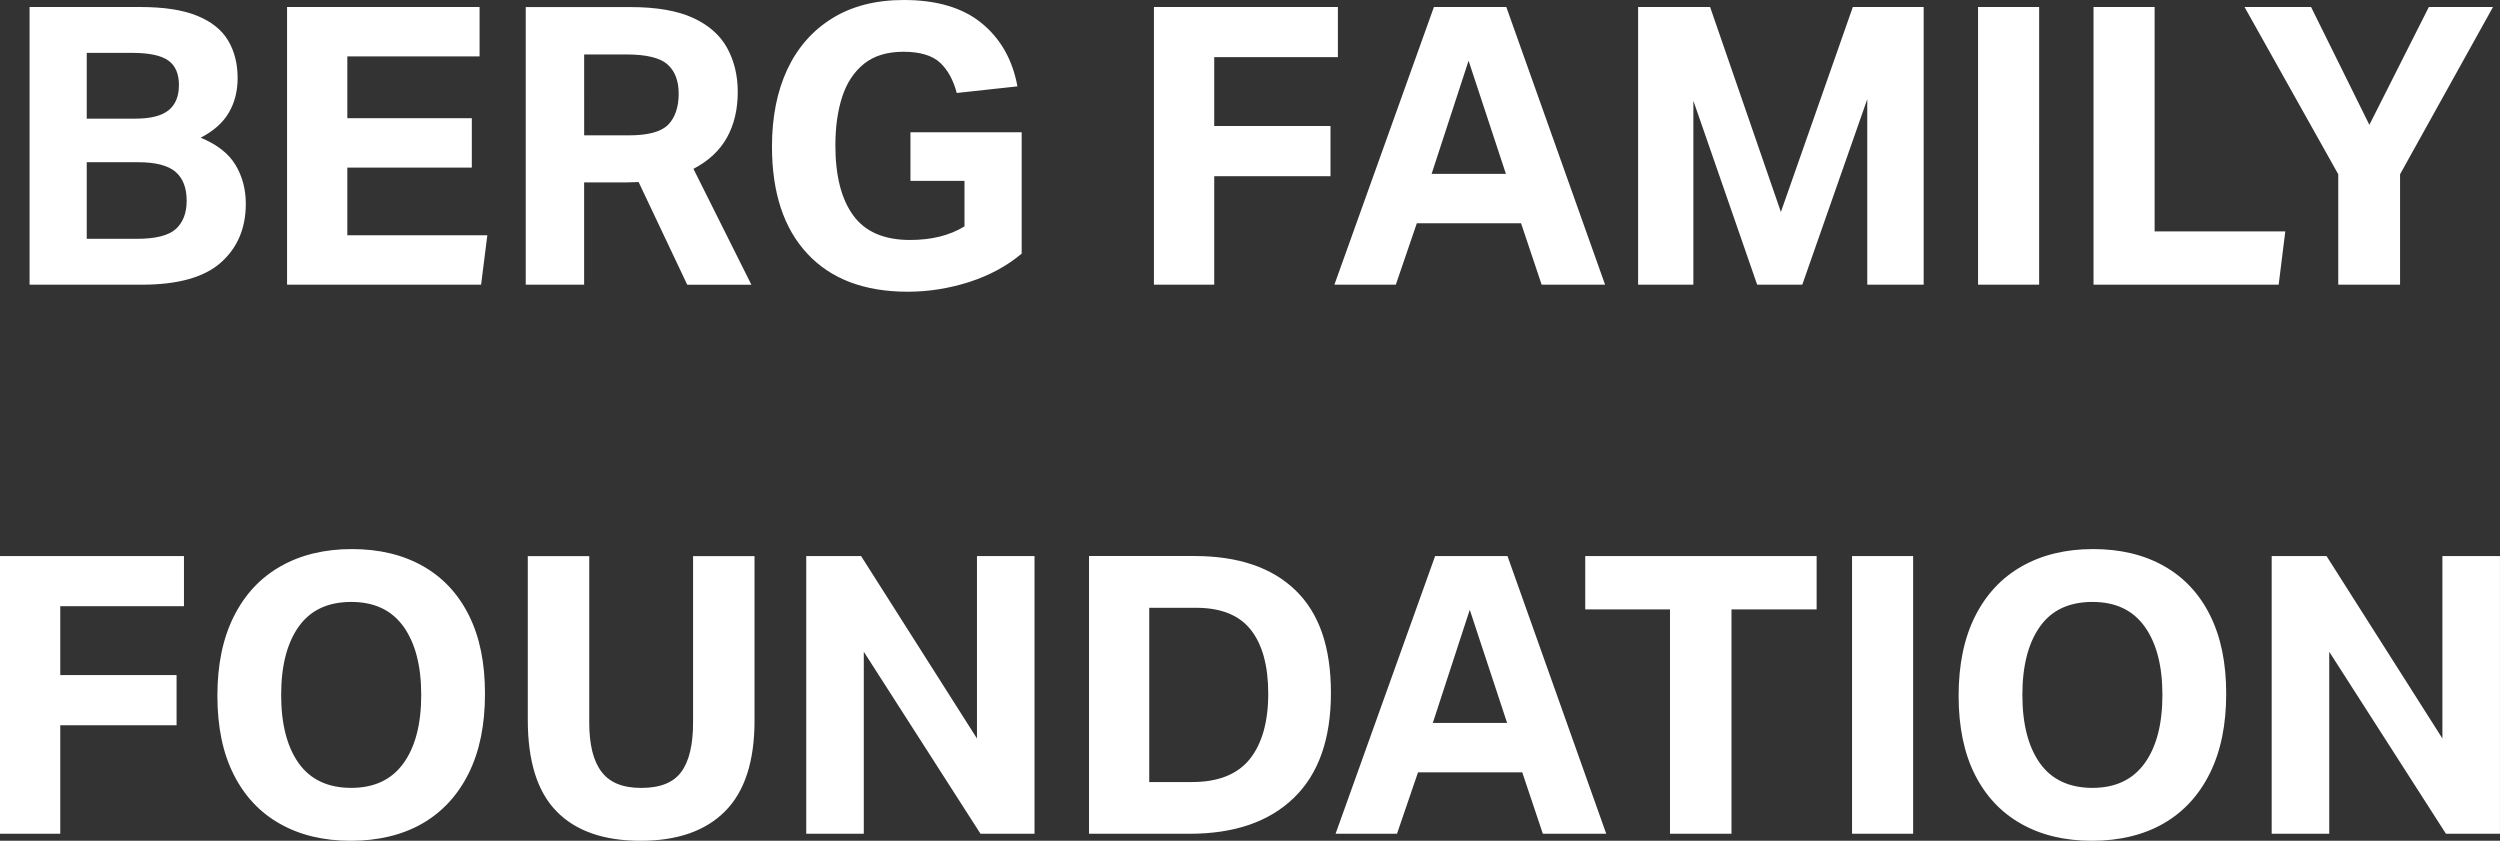 <?xml version="1.0" encoding="UTF-8"?>
<svg id="Layer_2" data-name="Layer 2" xmlns="http://www.w3.org/2000/svg" viewBox="0 0 693.22 233.13">
  <rect x="0" y="0" width="693.22" height="233.13" fill="#333333" stroke="none"/>
  <defs>
    <style>
      .cls-1 {
        fill: #fff;
      }
    </style>
  </defs>
  <g id="Layer_1-2" data-name="Layer 1">
    <path class="cls-1" d="M629.91,231.19h15.96v-50.47l32.36,50.47h14.98v-77h-15.96v50.58l-32.13-50.58h-15.21v77ZM565.64,173.76c3.22-4.56,8.08-6.85,14.56-6.85s11.22,2.29,14.5,6.85c3.28,4.58,4.91,10.88,4.91,18.93s-1.63,14.37-4.91,18.93c-3.28,4.56-8.11,6.85-14.5,6.85s-11.33-2.29-14.56-6.85c-3.24-4.56-4.86-10.88-4.86-18.93s1.62-14.35,4.86-18.93M547.62,214.81c3.02,5.97,7.3,10.52,12.84,13.63,5.53,3.13,12.08,4.7,19.63,4.7s14.3-1.61,19.84-4.8c5.54-3.2,9.82-7.83,12.83-13.91,3.02-6.07,4.54-13.42,4.54-22.05s-1.5-15.81-4.48-21.78c-2.98-5.98-7.24-10.52-12.78-13.65-5.54-3.13-12.08-4.7-19.63-4.7s-14.13,1.58-19.73,4.75c-5.61,3.16-9.94,7.79-13,13.86-3.05,6.07-4.58,13.42-4.58,22.05s1.51,15.93,4.52,21.9M513.55,231.19h16.94v-77h-16.94v77ZM463.08,231.19h17.04v-62.22h23.61v-14.78h-64.16v14.78h23.5v62.22ZM417.9,200.46h-20.6l10.25-31.38,10.35,31.38ZM427.81,231.19h17.58l-27.38-77h-20.07l-27.6,77h17.03l5.83-17.04h28.9l5.71,17.04ZM346.55,210.48c-3.41,4.24-8.75,6.37-16.01,6.37h-11.87v-48.32h12.94c6.98,0,12.07,2.06,15.26,6.15,3.2,4.09,4.8,9.99,4.8,17.69s-1.71,13.87-5.12,18.11M301.97,231.19h27.92c12.37,0,21.99-3.3,28.86-9.93,6.86-6.61,10.3-16.32,10.3-29.11s-3.28-22.14-9.82-28.47c-6.54-6.33-15.89-9.5-28.04-9.5h-29.22v77ZM223.56,231.19h15.96v-50.47l32.36,50.47h14.98v-77h-15.96v50.58l-32.13-50.58h-15.21v77ZM154.33,224.99c5.31,5.43,13.08,8.15,23.29,8.15s18.02-2.73,23.45-8.2c5.43-5.46,8.15-13.83,8.15-25.12v-45.62h-17.04v46.15c0,6.11-1.07,10.66-3.24,13.65-2.15,2.98-5.86,4.48-11.1,4.48s-8.79-1.5-11.05-4.48c-2.27-2.98-3.4-7.53-3.4-13.65v-46.15h-17.04v45.4c0,11.51,2.66,19.97,7.99,25.39M82.82,173.76c3.24-4.56,8.09-6.85,14.56-6.85s11.24,2.29,14.52,6.85c3.26,4.58,4.9,10.88,4.9,18.93s-1.63,14.37-4.9,18.93c-3.28,4.56-8.11,6.85-14.52,6.85s-11.32-2.29-14.56-6.85-4.86-10.88-4.86-18.93,1.62-14.35,4.86-18.93M64.82,214.81c3.01,5.97,7.29,10.52,12.83,13.63,5.54,3.13,12.08,4.7,19.63,4.7s14.31-1.61,19.85-4.8c5.53-3.2,9.81-7.83,12.83-13.91,3.02-6.07,4.52-13.42,4.52-22.05s-1.48-15.81-4.47-21.78c-2.98-5.98-7.25-10.52-12.78-13.65-5.54-3.13-12.08-4.7-19.64-4.7s-14.13,1.58-19.73,4.75c-5.61,3.16-9.94,7.79-12.99,13.86-3.06,6.07-4.59,13.42-4.59,22.05s1.51,15.93,4.54,21.9M0,231.19h16.71v-30.09h32.25v-13.91H16.71v-19.09h34.3v-13.91H0v77ZM648.36,78.94h17.15v-30.62l25.77-46.38h-17.79l-16.49,32.68-16.17-32.68h-18.45l25.99,46.38v30.62ZM580.52,78.94h51.33l1.83-14.77h-36.23V1.94h-16.94v77ZM548.49,78.94h16.94V1.94h-16.94v77ZM454.23,78.94h15.32V27.93l17.69,51.01h12.51l18.02-51.44v51.44h15.64V1.94h-19.64l-19.95,56.84L474.19,1.94h-19.96v77ZM417.57,48.21h-20.6l10.25-31.38,10.35,31.38ZM427.49,78.94h17.58L417.68,1.94h-20.07l-27.6,77h17.03l5.83-17.04h28.9l5.71,17.04ZM319.97,78.94h16.72v-30.09h32.24v-13.91h-32.24V15.85h34.29V1.94h-51.01v77ZM223.89,70.37c6.54,7.01,15.81,10.52,27.81,10.52,5.75,0,11.44-.9,17.04-2.69,5.61-1.81,10.46-4.43,14.56-7.88v-33.65h-30.84v13.48h14.98v12.62c-4.09,2.52-9.12,3.77-15.09,3.77-7.2,0-12.44-2.26-15.75-6.8-3.3-4.52-4.96-11-4.96-19.41,0-5.11.63-9.59,1.89-13.48,1.26-3.88,3.28-6.93,6.05-9.16,2.76-2.22,6.41-3.34,10.94-3.34s7.97,1.02,10.14,3.02c2.15,2.01,3.69,4.82,4.63,8.41l16.83-1.83c-1.36-7.41-4.68-13.24-9.93-17.53-5.24-4.28-12.44-6.42-21.57-6.42-7.77,0-14.38,1.69-19.84,5.07-5.47,3.38-9.62,8.11-12.47,14.18-2.84,6.07-4.25,13.22-4.25,21.4,0,12.8,3.28,22.7,9.82,29.71M185.28,34.57c-1.94,1.98-5.58,2.96-10.9,2.96h-12.4V15.1h11.76c5.46,0,9.24.91,11.32,2.74,2.09,1.83,3.13,4.55,3.13,8.15s-.96,6.6-2.9,8.58M145.8,78.94h16.17v-28.36h11.65c.58,0,1.15-.01,1.73-.05.58-.04,1.15-.05,1.73-.05l13.48,28.47h17.79l-16.07-32.13c4.16-2.17,7.25-5.03,9.27-8.63,2.01-3.6,3.02-7.84,3.02-12.72,0-4.54-.98-8.58-2.92-12.13-1.94-3.56-5.08-6.35-9.43-8.36-4.36-2.01-10.17-3.02-17.42-3.02h-29.02v77ZM79.59,78.94h53.81l1.73-13.7h-38.82v-18.76h34.52v-13.7h-34.52V15.64h36.67V1.94h-53.38v77ZM49.61,23.63c0,3.09-.96,5.4-2.86,6.94-1.91,1.55-4.98,2.33-9.22,2.33h-13.48V14.66h12.62c4.67,0,8,.71,9.98,2.11,1.98,1.39,2.97,3.68,2.97,6.85M48.8,63.46c-1.98,1.83-5.59,2.76-10.84,2.76h-13.91v-21.24h14.23c4.82,0,8.27.88,10.35,2.64,2.09,1.77,3.13,4.44,3.13,8.04,0,3.37-.99,5.98-2.97,7.81M8.2,78.94h31.17c9.99,0,17.28-2.05,21.89-6.15,4.6-4.09,6.9-9.53,6.9-16.28,0-4.03-.95-7.61-2.86-10.78-1.9-3.16-5.11-5.67-9.65-7.55,3.6-1.87,6.21-4.19,7.81-6.96,1.62-2.77,2.43-5.95,2.43-9.55,0-4.01-.88-7.51-2.65-10.46-1.75-2.94-4.62-5.23-8.58-6.84-3.95-1.62-9.23-2.43-15.85-2.43H8.2v77Z"/>
  </g>
</svg>